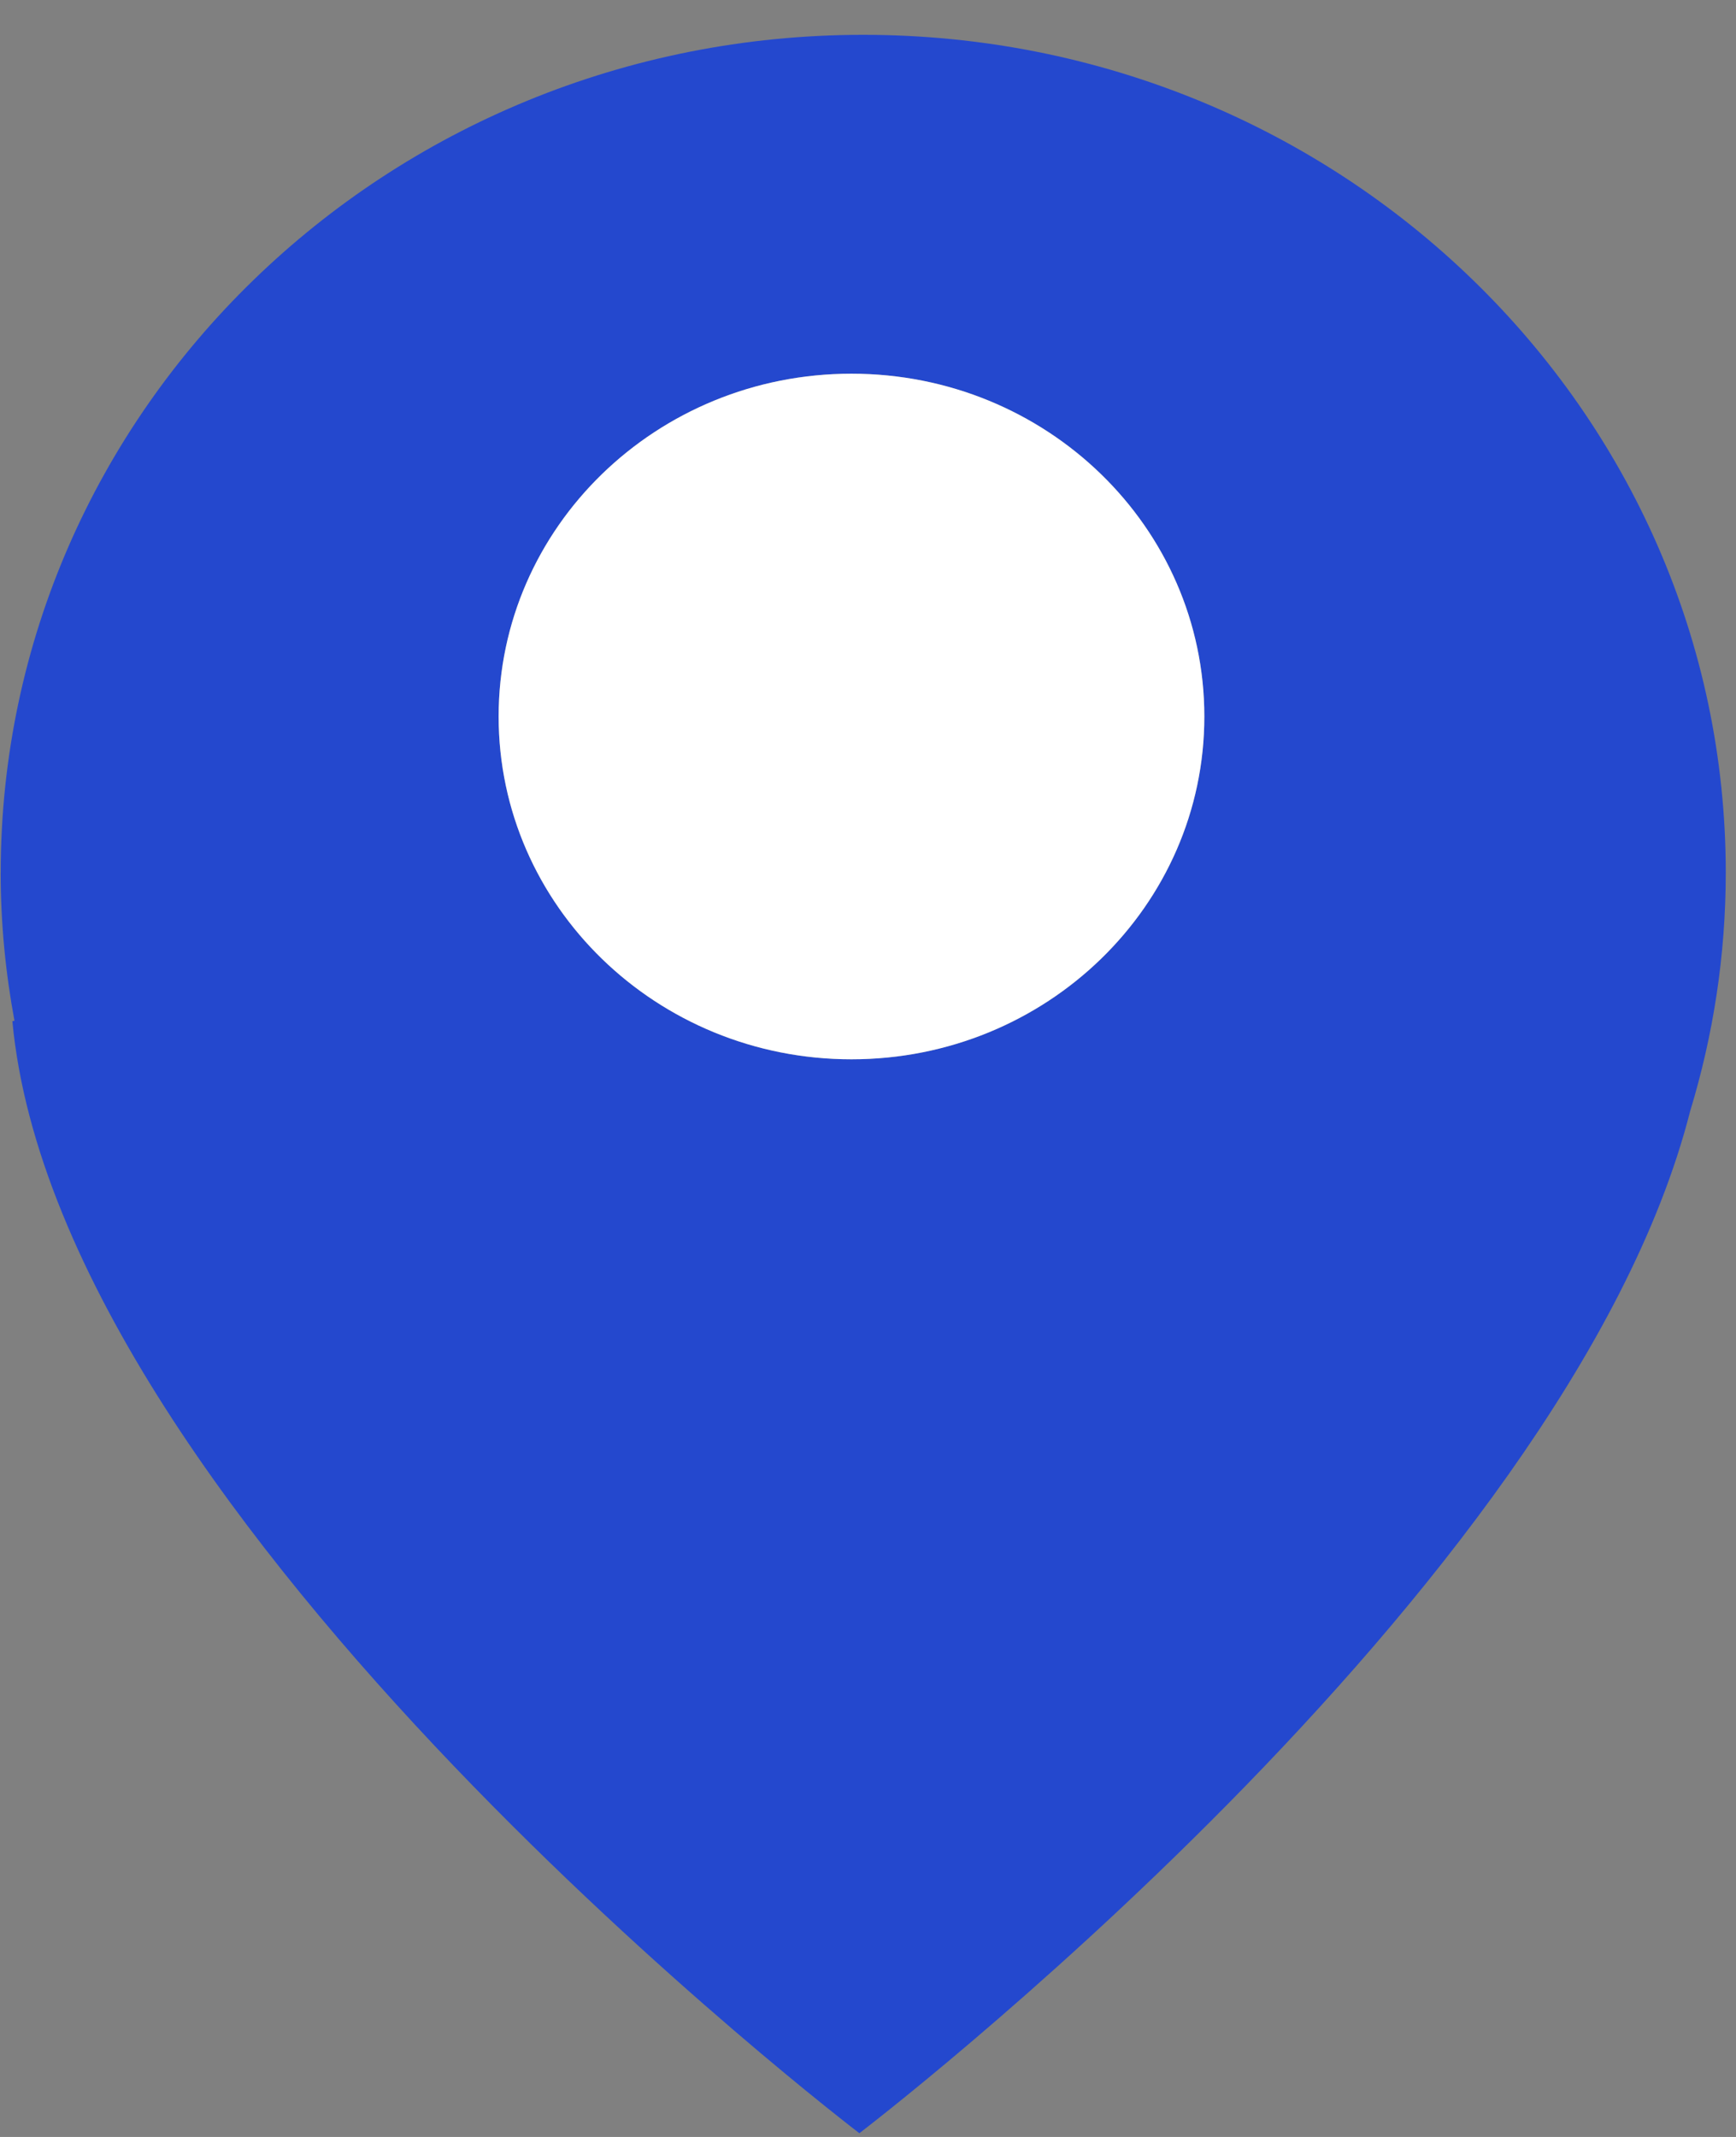<?xml version="1.0" encoding="UTF-8"?> <svg xmlns="http://www.w3.org/2000/svg" width="39" height="48" fill="none"><rect width="100%" height="100%" fill="#808080" stroke="none"/><path fill="#2448CE" d="M.016 19.602C.016 9.207 8.69.782 19.392.782c10.703 0 19.378 8.425 19.378 18.82 0 1.86-.282 3.656-.8 5.357-2.758 10.836-18.664 22.957-18.664 22.957S1.336 34.23.278 22.938l.047-.009c-.2-1.078-.31-2.19-.31-3.327Zm19.112 4.192c4.379 0 7.928-3.448 7.928-7.7 0-4.253-3.55-7.7-7.928-7.7-4.377 0-7.926 3.447-7.926 7.7 0 4.252 3.55 7.7 7.926 7.7Z"></path><path fill="#fff" d="M19.128 23.794c4.379 0 7.928-3.448 7.928-7.7 0-4.253-3.55-7.7-7.928-7.7-4.377 0-7.926 3.447-7.926 7.7 0 4.252 3.55 7.7 7.926 7.7Z"></path></svg> 